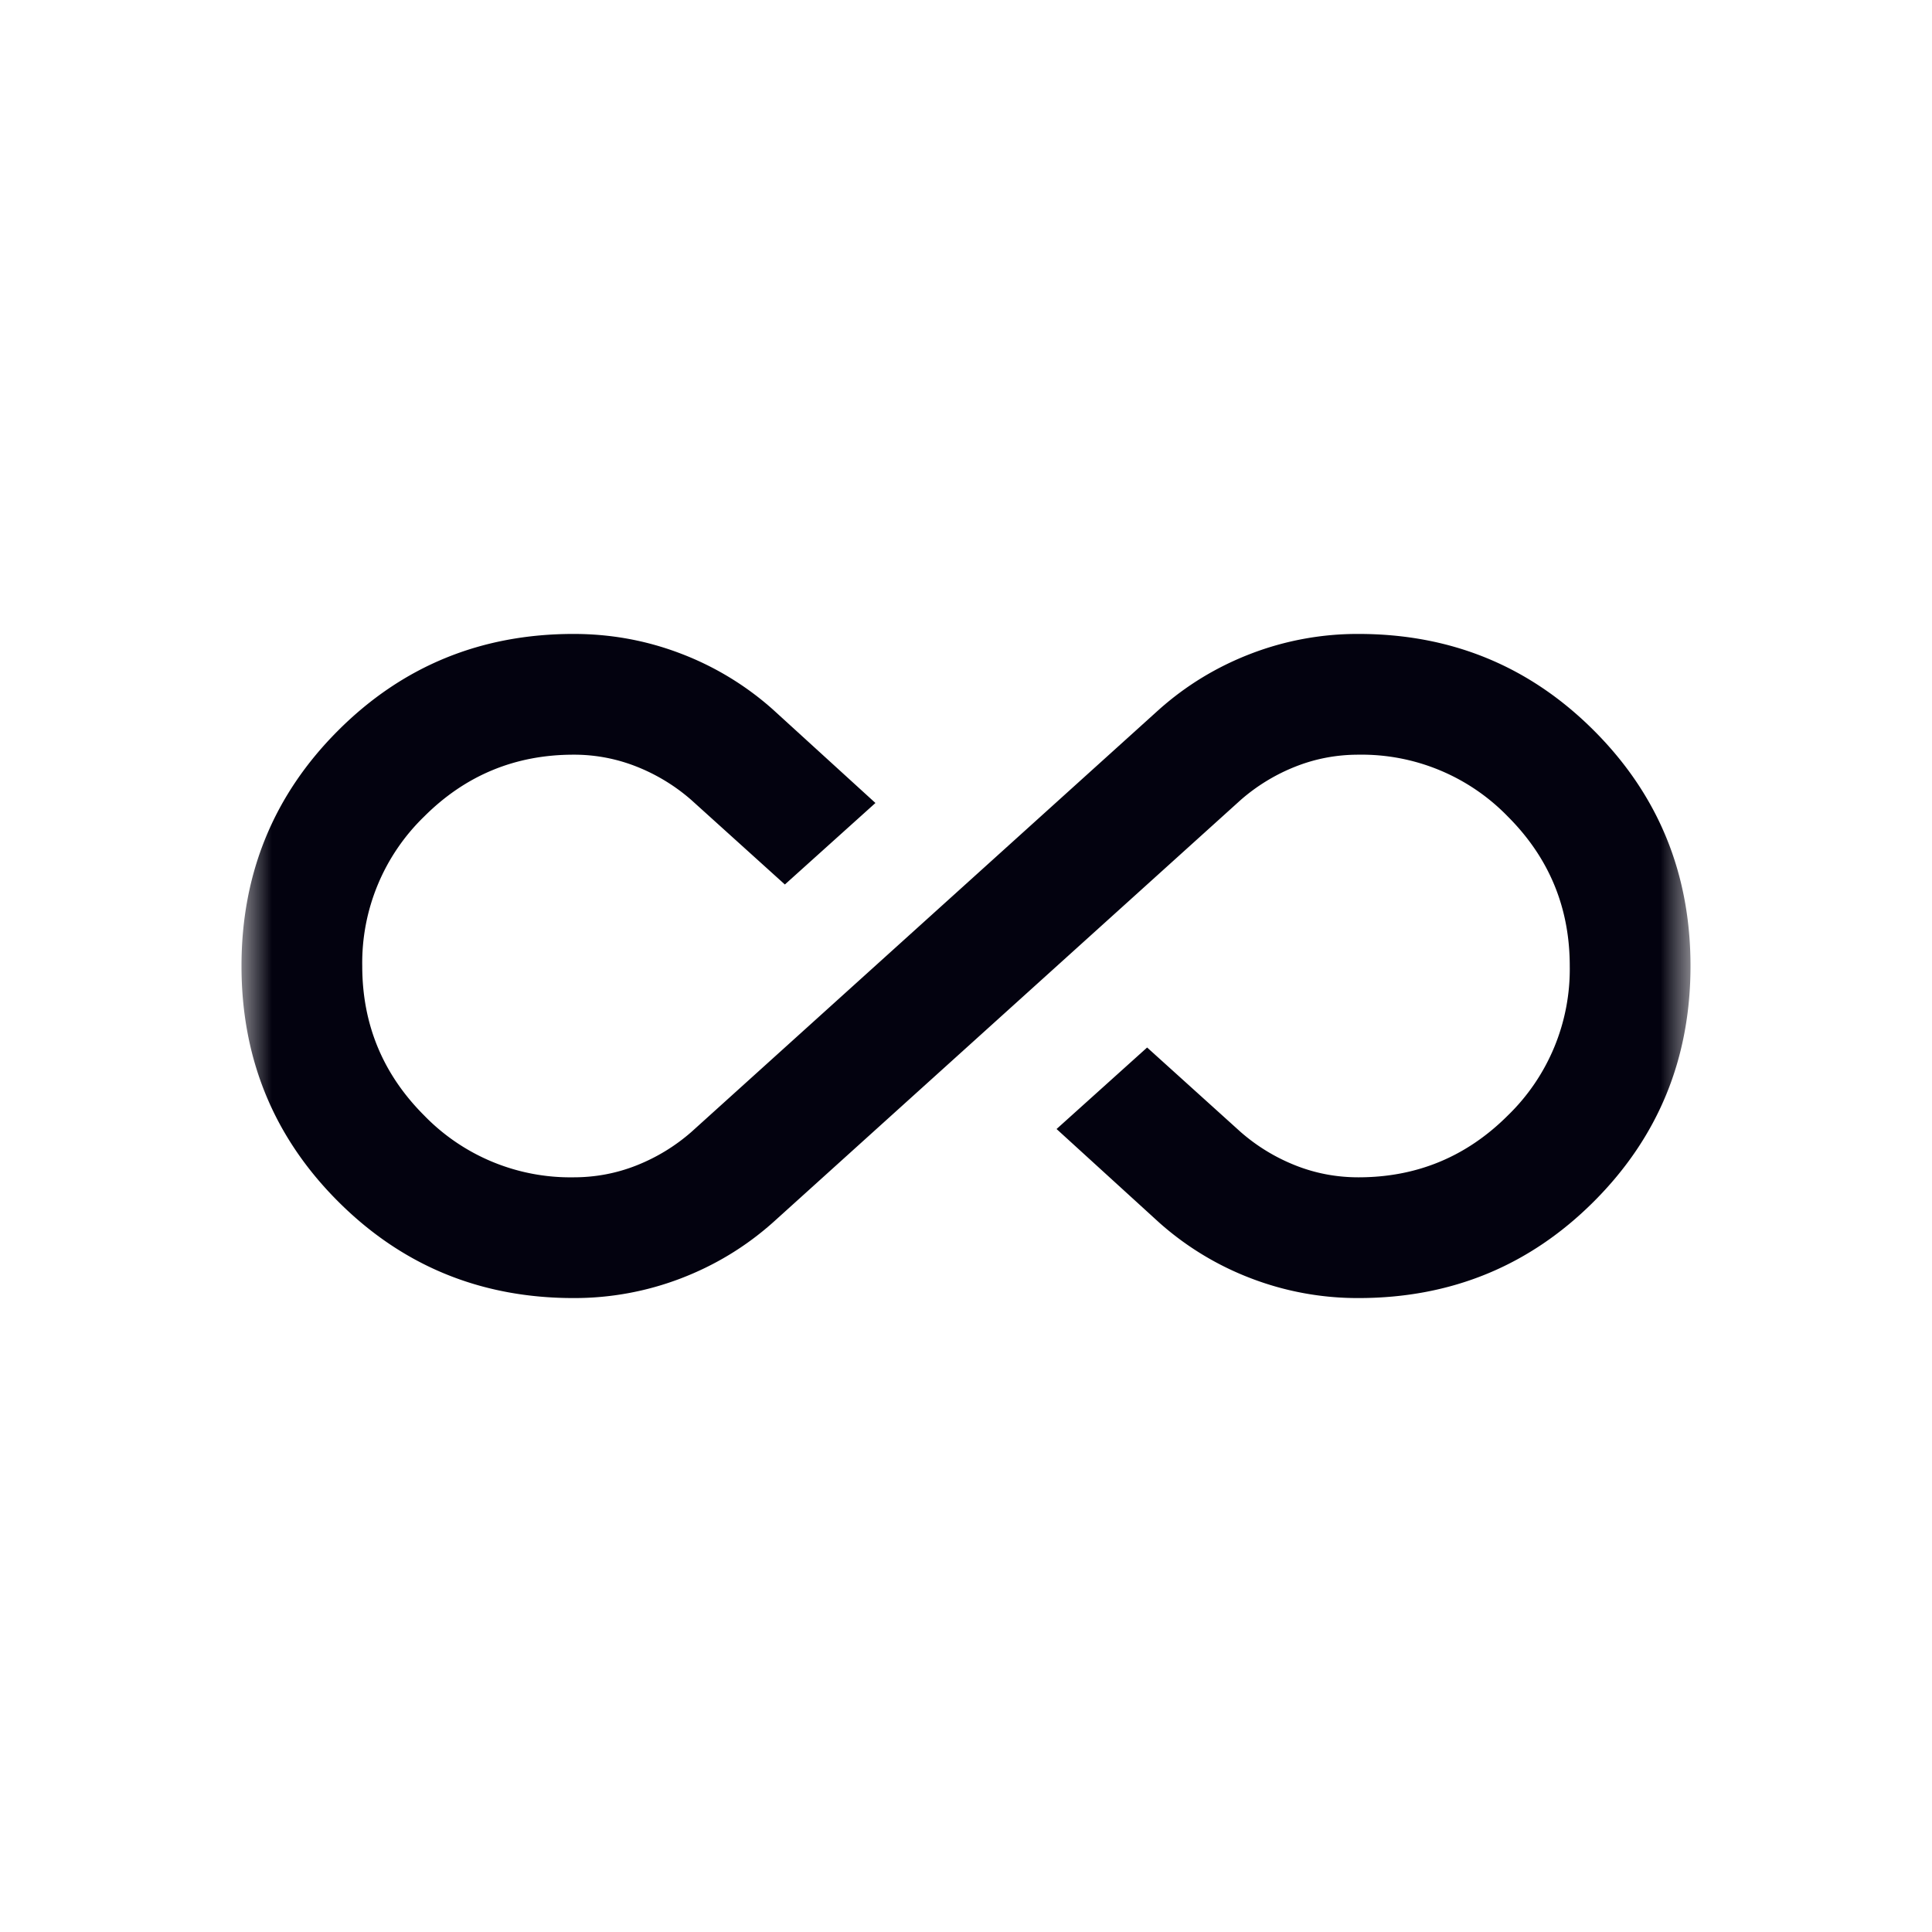 <svg width="32" height="32" viewBox="0 0 32 32" fill="none" xmlns="http://www.w3.org/2000/svg">
    <mask id="mzleqmf9ca" style="mask-type:alpha" maskUnits="userSpaceOnUse" x="4" y="4" width="24" height="24">
        <path fill="#D9D9D9" d="M4 4h24v24H4z"/>
    </mask>
    <g mask="url(#mzleqmf9ca)">
        <path d="M9.5 21.5c-1.533 0-2.833-.533-3.9-1.6C4.533 18.833 4 17.533 4 16s.533-2.833 1.6-3.9c1.067-1.067 2.367-1.6 3.9-1.6.617 0 1.208.108 1.775.325a4.922 4.922 0 0 1 1.525.925l1.7 1.55-1.5 1.35-1.55-1.4a3.111 3.111 0 0 0-.9-.55 2.802 2.802 0 0 0-1.05-.2c-.967 0-1.792.342-2.475 1.025A3.372 3.372 0 0 0 6 16c0 .967.342 1.792 1.025 2.475A3.372 3.372 0 0 0 9.5 19.5c.367 0 .717-.067 1.05-.2.333-.133.633-.317.9-.55l7.75-7c.45-.4.958-.708 1.525-.925A4.927 4.927 0 0 1 22.5 10.5c1.533 0 2.833.533 3.9 1.6 1.067 1.067 1.6 2.367 1.6 3.9s-.533 2.833-1.6 3.9c-1.067 1.067-2.367 1.6-3.9 1.6a4.927 4.927 0 0 1-1.775-.325 4.922 4.922 0 0 1-1.525-.925l-1.7-1.55 1.5-1.35 1.55 1.4c.267.233.567.417.9.55.333.133.683.2 1.05.2.967 0 1.792-.342 2.475-1.025A3.372 3.372 0 0 0 26 16c0-.967-.342-1.792-1.025-2.475A3.372 3.372 0 0 0 22.5 12.5c-.367 0-.717.067-1.05.2a3.111 3.111 0 0 0-.9.55l-7.75 7c-.45.4-.958.708-1.525.925A4.927 4.927 0 0 1 9.5 21.5z" fill="#03020F"/>
    </g>
</svg>
